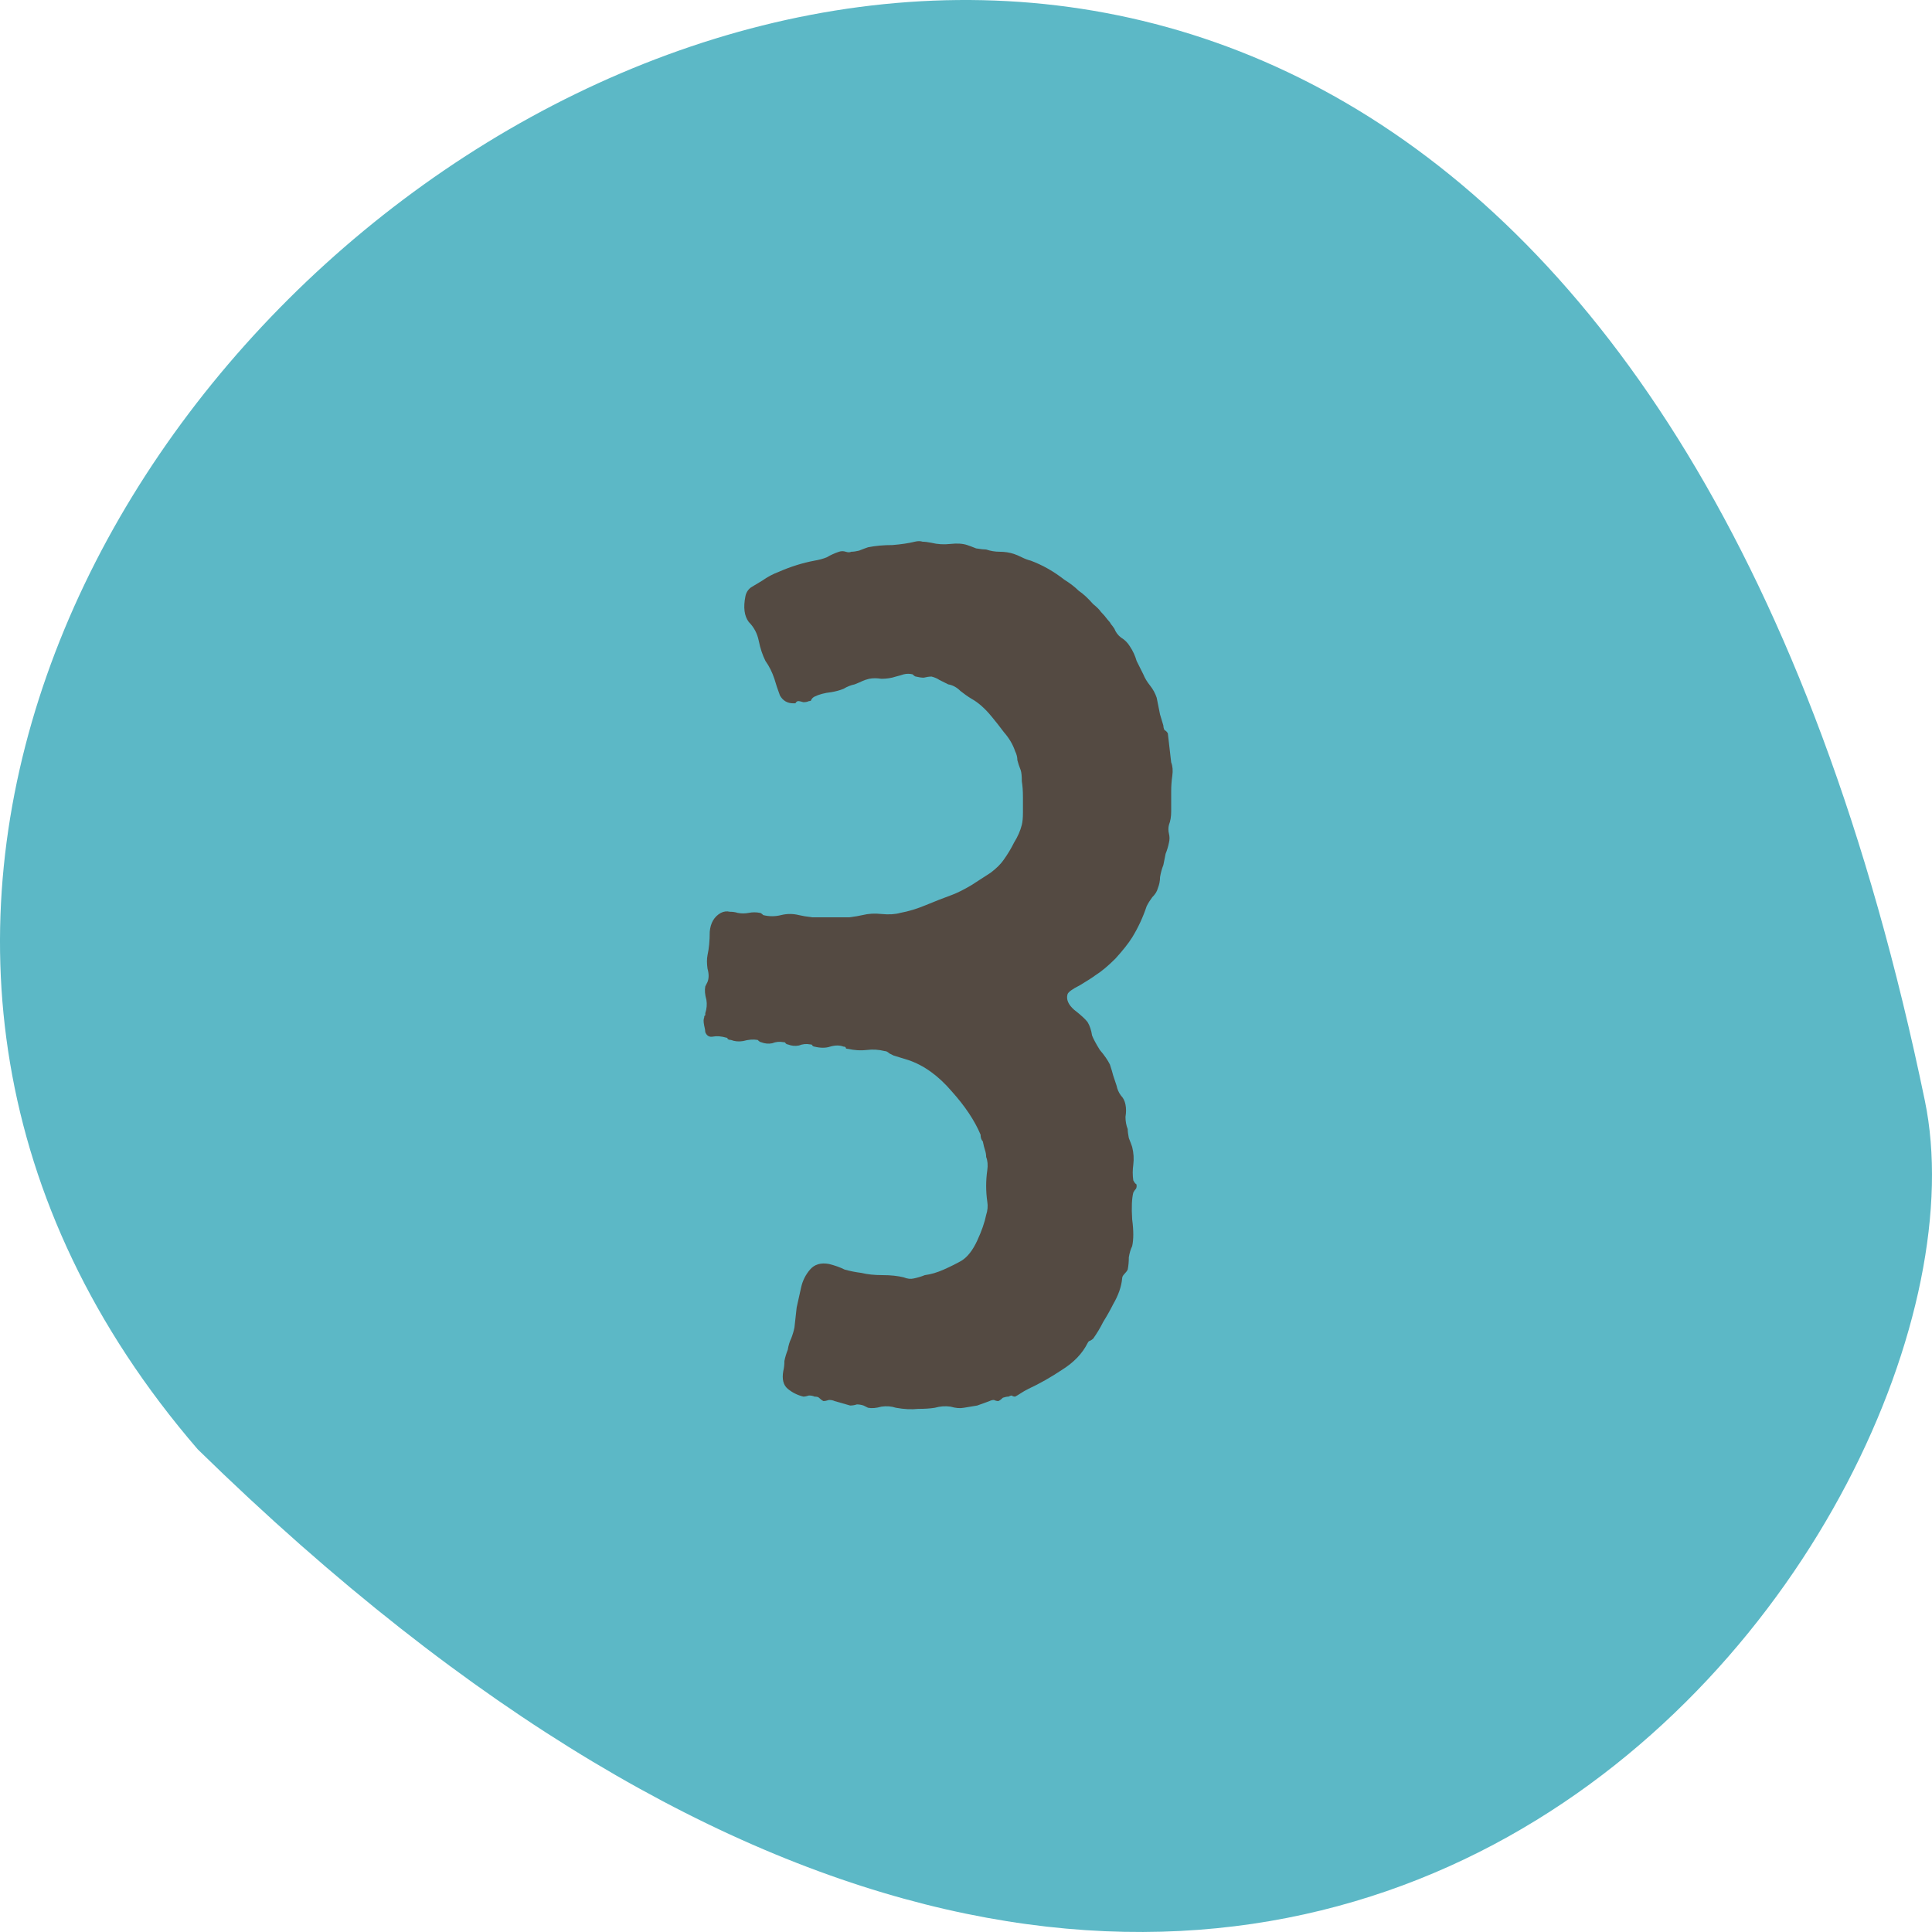 <?xml version="1.0" encoding="UTF-8"?> <svg xmlns="http://www.w3.org/2000/svg" width="260" height="260" viewBox="0 0 260 260" fill="none"><path fill-rule="evenodd" clip-rule="evenodd" d="M26.614 195.047C-87.534 62.655 198.751 -143.284 259.04 148.133C270.696 204.403 175.22 340.377 26.614 195.047Z" fill="#5CB8C6"></path><path d="M123.113 72.9C123.513 72.8 123.863 72.8 124.163 72.9C124.463 72.9 124.863 72.95 125.363 73.05C126.163 73.25 127.013 73.3 127.913 73.2C128.813 73.1 129.563 73.15 130.163 73.35C130.463 73.45 130.863 73.6 131.363 73.8C131.963 73.9 132.413 73.95 132.713 73.95C133.313 74.15 133.913 74.25 134.513 74.25C135.213 74.25 135.863 74.35 136.463 74.55C136.763 74.65 137.113 74.8 137.513 75C137.913 75.2 138.313 75.35 138.713 75.45C140.313 76.05 141.813 76.9 143.213 78C144.013 78.5 144.663 79 145.163 79.5C145.763 79.9 146.413 80.5 147.113 81.3C147.613 81.7 147.963 82.05 148.163 82.35C148.463 82.65 148.763 83 149.063 83.4C149.263 83.6 149.413 83.8 149.513 84C149.613 84.1 149.763 84.3 149.963 84.6C150.163 85.1 150.463 85.5 150.863 85.8C151.363 86.1 151.763 86.5 152.063 87C152.463 87.6 152.763 88.25 152.963 88.95C153.263 89.55 153.563 90.15 153.863 90.75C154.063 91.25 154.363 91.75 154.763 92.25C155.163 92.75 155.463 93.3 155.663 93.9L156.113 96.15L156.563 97.65C156.563 97.85 156.613 98.05 156.713 98.25C156.913 98.35 157.063 98.5 157.163 98.7L157.613 102.6C157.813 103.1 157.863 103.7 157.763 104.4C157.663 105.1 157.613 105.8 157.613 106.5C157.613 107.5 157.613 108.4 157.613 109.2C157.613 109.9 157.513 110.5 157.313 111C157.213 111.4 157.213 111.8 157.313 112.2C157.413 112.6 157.413 113 157.313 113.4C157.213 113.9 157.063 114.4 156.863 114.9C156.763 115.4 156.663 115.9 156.563 116.4C156.363 116.9 156.213 117.45 156.113 118.05C156.113 118.55 156.013 119.05 155.813 119.55C155.713 119.95 155.463 120.35 155.063 120.75C154.763 121.15 154.513 121.55 154.313 121.95C153.813 123.45 153.163 124.85 152.363 126.15C151.863 126.95 151.113 127.9 150.113 129C149.113 130 148.213 130.75 147.413 131.25C147.013 131.55 146.313 132 145.313 132.6C144.313 133.1 143.763 133.5 143.663 133.8C143.463 134.5 143.763 135.2 144.563 135.9C145.463 136.6 146.063 137.15 146.363 137.55C146.663 138.05 146.863 138.65 146.963 139.35C147.163 139.85 147.513 140.5 148.013 141.3C148.613 142 149.063 142.65 149.363 143.25C149.563 143.85 149.713 144.35 149.813 144.75C149.913 145.05 150.063 145.5 150.263 146.1C150.363 146.6 150.563 147.05 150.863 147.45C151.163 147.75 151.363 148.15 151.463 148.65C151.563 149.15 151.563 149.7 151.463 150.3C151.463 150.9 151.563 151.45 151.763 151.95C151.763 152.25 151.813 152.65 151.913 153.15C152.113 153.65 152.263 154.05 152.363 154.35C152.563 155.15 152.613 155.95 152.513 156.75C152.413 157.45 152.413 158.15 152.513 158.85C152.613 159.05 152.713 159.2 152.813 159.3C152.913 159.3 152.963 159.4 152.963 159.6C152.963 159.8 152.913 159.95 152.813 160.05C152.713 160.15 152.613 160.3 152.513 160.5C152.313 161.3 152.263 162.5 152.363 164.1C152.563 165.6 152.563 166.8 152.363 167.7C152.163 168.1 152.013 168.6 151.913 169.2C151.913 169.8 151.863 170.35 151.763 170.85C151.663 171.05 151.513 171.25 151.313 171.45C151.113 171.65 151.013 171.85 151.013 172.05C150.913 173.15 150.513 174.3 149.813 175.5C149.413 176.3 148.963 177.1 148.463 177.9C148.063 178.7 147.613 179.45 147.113 180.15C147.013 180.25 146.863 180.35 146.663 180.45C146.563 180.45 146.463 180.55 146.363 180.75C145.663 182.15 144.513 183.35 142.913 184.35C141.413 185.35 139.913 186.2 138.413 186.9C138.013 187.1 137.663 187.3 137.363 187.5C137.063 187.7 136.813 187.85 136.613 187.95C136.413 187.95 136.263 187.9 136.163 187.8C136.063 187.8 135.913 187.85 135.713 187.95C135.513 187.95 135.263 188 134.963 188.1C134.763 188.3 134.563 188.45 134.363 188.55C134.163 188.55 133.963 188.5 133.763 188.4C133.563 188.4 133.363 188.45 133.163 188.55L131.513 189.15L129.713 189.45C129.213 189.55 128.613 189.5 127.913 189.3C127.213 189.2 126.513 189.25 125.813 189.45C125.213 189.55 124.463 189.6 123.563 189.6C122.663 189.7 121.663 189.65 120.563 189.45C119.963 189.25 119.313 189.2 118.613 189.3C117.913 189.5 117.313 189.55 116.813 189.45C116.413 189.25 116.213 189.15 116.213 189.15C115.913 189.05 115.613 189 115.313 189C115.013 189.1 114.713 189.15 114.413 189.15L112.313 188.55C112.113 188.45 111.863 188.4 111.563 188.4C111.263 188.5 111.013 188.55 110.813 188.55C110.613 188.45 110.413 188.3 110.213 188.1C110.113 188 109.913 187.95 109.613 187.95C109.413 187.85 109.163 187.8 108.863 187.8C108.563 187.9 108.313 187.95 108.113 187.95C107.313 187.75 106.613 187.4 106.013 186.9C105.413 186.4 105.213 185.6 105.413 184.5C105.513 184.1 105.563 183.65 105.563 183.15C105.663 182.65 105.813 182.15 106.013 181.65C106.113 181.05 106.263 180.55 106.463 180.15C106.663 179.65 106.813 179.15 106.913 178.65L107.213 175.95L107.813 173.25C108.013 172.35 108.413 171.55 109.013 170.85C109.613 170.15 110.463 169.9 111.563 170.1C112.363 170.3 113.063 170.55 113.663 170.85C114.363 171.05 115.113 171.2 115.913 171.3C116.713 171.5 117.663 171.6 118.763 171.6C119.863 171.6 120.813 171.7 121.613 171.9C122.113 172.1 122.563 172.15 122.963 172.05C123.463 171.95 123.963 171.8 124.463 171.6C125.263 171.5 126.113 171.25 127.013 170.85C127.913 170.45 128.713 170.05 129.413 169.65C130.213 169.15 130.913 168.25 131.513 166.95C132.113 165.65 132.513 164.5 132.713 163.5C132.913 162.9 132.963 162.3 132.863 161.7C132.763 161 132.713 160.3 132.713 159.6C132.713 158.9 132.763 158.2 132.863 157.5C132.963 156.8 132.913 156.2 132.713 155.7C132.713 155.4 132.663 155.1 132.563 154.8C132.463 154.5 132.363 154.1 132.263 153.6C132.063 153.4 131.963 153.1 131.963 152.7C131.163 150.8 129.863 148.85 128.063 146.85C126.263 144.75 124.313 143.35 122.213 142.65L120.263 142.05C120.063 141.95 119.863 141.85 119.663 141.75C119.463 141.55 119.263 141.45 119.063 141.45C118.263 141.25 117.463 141.2 116.663 141.3C115.863 141.4 115.013 141.35 114.113 141.15C113.913 141.15 113.813 141.1 113.813 141C113.813 140.9 113.713 140.85 113.513 140.85C113.013 140.65 112.413 140.65 111.713 140.85C111.113 141.05 110.413 141.05 109.613 140.85C109.513 140.85 109.413 140.8 109.313 140.7C109.313 140.6 109.213 140.55 109.013 140.55C108.513 140.45 108.013 140.5 107.513 140.7C107.013 140.8 106.513 140.75 106.013 140.55C105.913 140.55 105.813 140.5 105.713 140.4C105.713 140.3 105.613 140.25 105.413 140.25C104.913 140.15 104.413 140.2 103.913 140.4C103.413 140.5 102.913 140.45 102.413 140.25C102.313 140.25 102.163 140.15 101.963 139.95C101.363 139.85 100.713 139.9 100.013 140.1C99.413 140.2 98.864 140.15 98.364 139.95C98.163 139.95 98.013 139.9 97.913 139.8C97.913 139.7 97.864 139.65 97.763 139.65C97.064 139.45 96.463 139.4 95.963 139.5C95.463 139.6 95.114 139.4 94.913 138.9C94.913 138.7 94.864 138.4 94.763 138C94.663 137.5 94.663 137.15 94.763 136.95C94.763 136.75 94.814 136.65 94.913 136.65C94.913 136.55 94.913 136.45 94.913 136.35C95.114 135.75 95.163 135.15 95.064 134.55C94.864 133.85 94.814 133.25 94.913 132.75C95.114 132.35 95.213 132.15 95.213 132.15C95.413 131.65 95.413 131.05 95.213 130.35C95.114 129.65 95.114 129.05 95.213 128.55C95.413 127.65 95.513 126.6 95.513 125.4C95.614 124.2 96.114 123.35 97.013 122.85C97.413 122.65 97.814 122.6 98.213 122.7C98.614 122.7 98.963 122.75 99.263 122.85C99.763 122.95 100.263 122.95 100.763 122.85C101.263 122.75 101.763 122.75 102.263 122.85C102.363 122.85 102.513 122.95 102.713 123.15C103.513 123.35 104.313 123.35 105.113 123.15C105.913 122.95 106.713 122.95 107.513 123.15C107.913 123.25 108.513 123.35 109.313 123.45C110.113 123.45 110.913 123.45 111.713 123.45C112.613 123.45 113.463 123.45 114.263 123.45C115.063 123.35 115.663 123.25 116.063 123.15C116.863 122.95 117.713 122.9 118.613 123C119.613 123.1 120.463 123.05 121.163 122.85C122.263 122.65 123.413 122.3 124.613 121.8C125.813 121.3 126.963 120.85 128.063 120.45C128.863 120.15 129.763 119.7 130.763 119.1C131.863 118.4 132.713 117.85 133.313 117.45C134.113 116.85 134.713 116.25 135.113 115.65C135.613 114.95 136.063 114.2 136.463 113.4C136.963 112.6 137.313 111.8 137.513 111C137.613 110.6 137.663 110.05 137.663 109.35C137.663 108.65 137.663 107.95 137.663 107.25C137.663 106.45 137.613 105.75 137.513 105.15C137.513 104.45 137.463 103.95 137.363 103.65C137.163 103.15 137.013 102.7 136.913 102.3C136.913 101.9 136.813 101.5 136.613 101.1C136.313 100.2 135.813 99.35 135.113 98.55C134.513 97.75 133.963 97.05 133.463 96.45C132.563 95.35 131.663 94.55 130.763 94.05C130.263 93.75 129.763 93.4 129.263 93C128.763 92.5 128.213 92.2 127.613 92.1C127.213 91.9 126.813 91.7 126.413 91.5C126.113 91.3 125.763 91.15 125.363 91.05C125.063 91.05 124.713 91.1 124.313 91.2C124.013 91.2 123.663 91.15 123.263 91.05C123.163 91.05 123.013 90.95 122.813 90.75C122.413 90.65 122.013 90.65 121.613 90.75C121.313 90.85 120.963 90.95 120.563 91.05C119.963 91.25 119.313 91.35 118.613 91.35C118.013 91.25 117.463 91.25 116.963 91.35C116.563 91.45 116.263 91.55 116.063 91.65C115.863 91.75 115.513 91.9 115.013 92.1C114.513 92.2 114.013 92.4 113.513 92.7C113.013 92.9 112.463 93.05 111.863 93.15C110.963 93.25 110.213 93.45 109.613 93.75C109.413 93.85 109.263 94 109.163 94.2C109.163 94.3 109.063 94.35 108.863 94.35C108.663 94.45 108.413 94.5 108.113 94.5C107.813 94.4 107.563 94.35 107.363 94.35C107.163 94.45 107.063 94.55 107.063 94.65C107.063 94.65 106.963 94.65 106.763 94.65C105.963 94.65 105.363 94.3 104.963 93.6C104.663 92.8 104.413 92.05 104.213 91.35C103.913 90.45 103.513 89.65 103.013 88.95C102.613 88.15 102.313 87.25 102.113 86.25C101.913 85.25 101.463 84.4 100.763 83.7C100.163 82.9 100.013 81.75 100.313 80.25C100.413 79.75 100.663 79.35 101.063 79.05C101.563 78.75 102.063 78.45 102.563 78.15C103.263 77.65 104.013 77.25 104.813 76.95C106.413 76.25 108.013 75.75 109.613 75.45C110.213 75.35 110.763 75.2 111.263 75C111.763 74.7 112.313 74.45 112.913 74.25C113.213 74.15 113.513 74.15 113.813 74.25C114.113 74.35 114.363 74.35 114.563 74.25C114.863 74.25 115.213 74.2 115.613 74.1C116.113 73.9 116.513 73.75 116.813 73.65C117.813 73.45 118.913 73.35 120.113 73.35C121.313 73.25 122.313 73.1 123.113 72.9Z" fill="#544A42"></path></svg> 